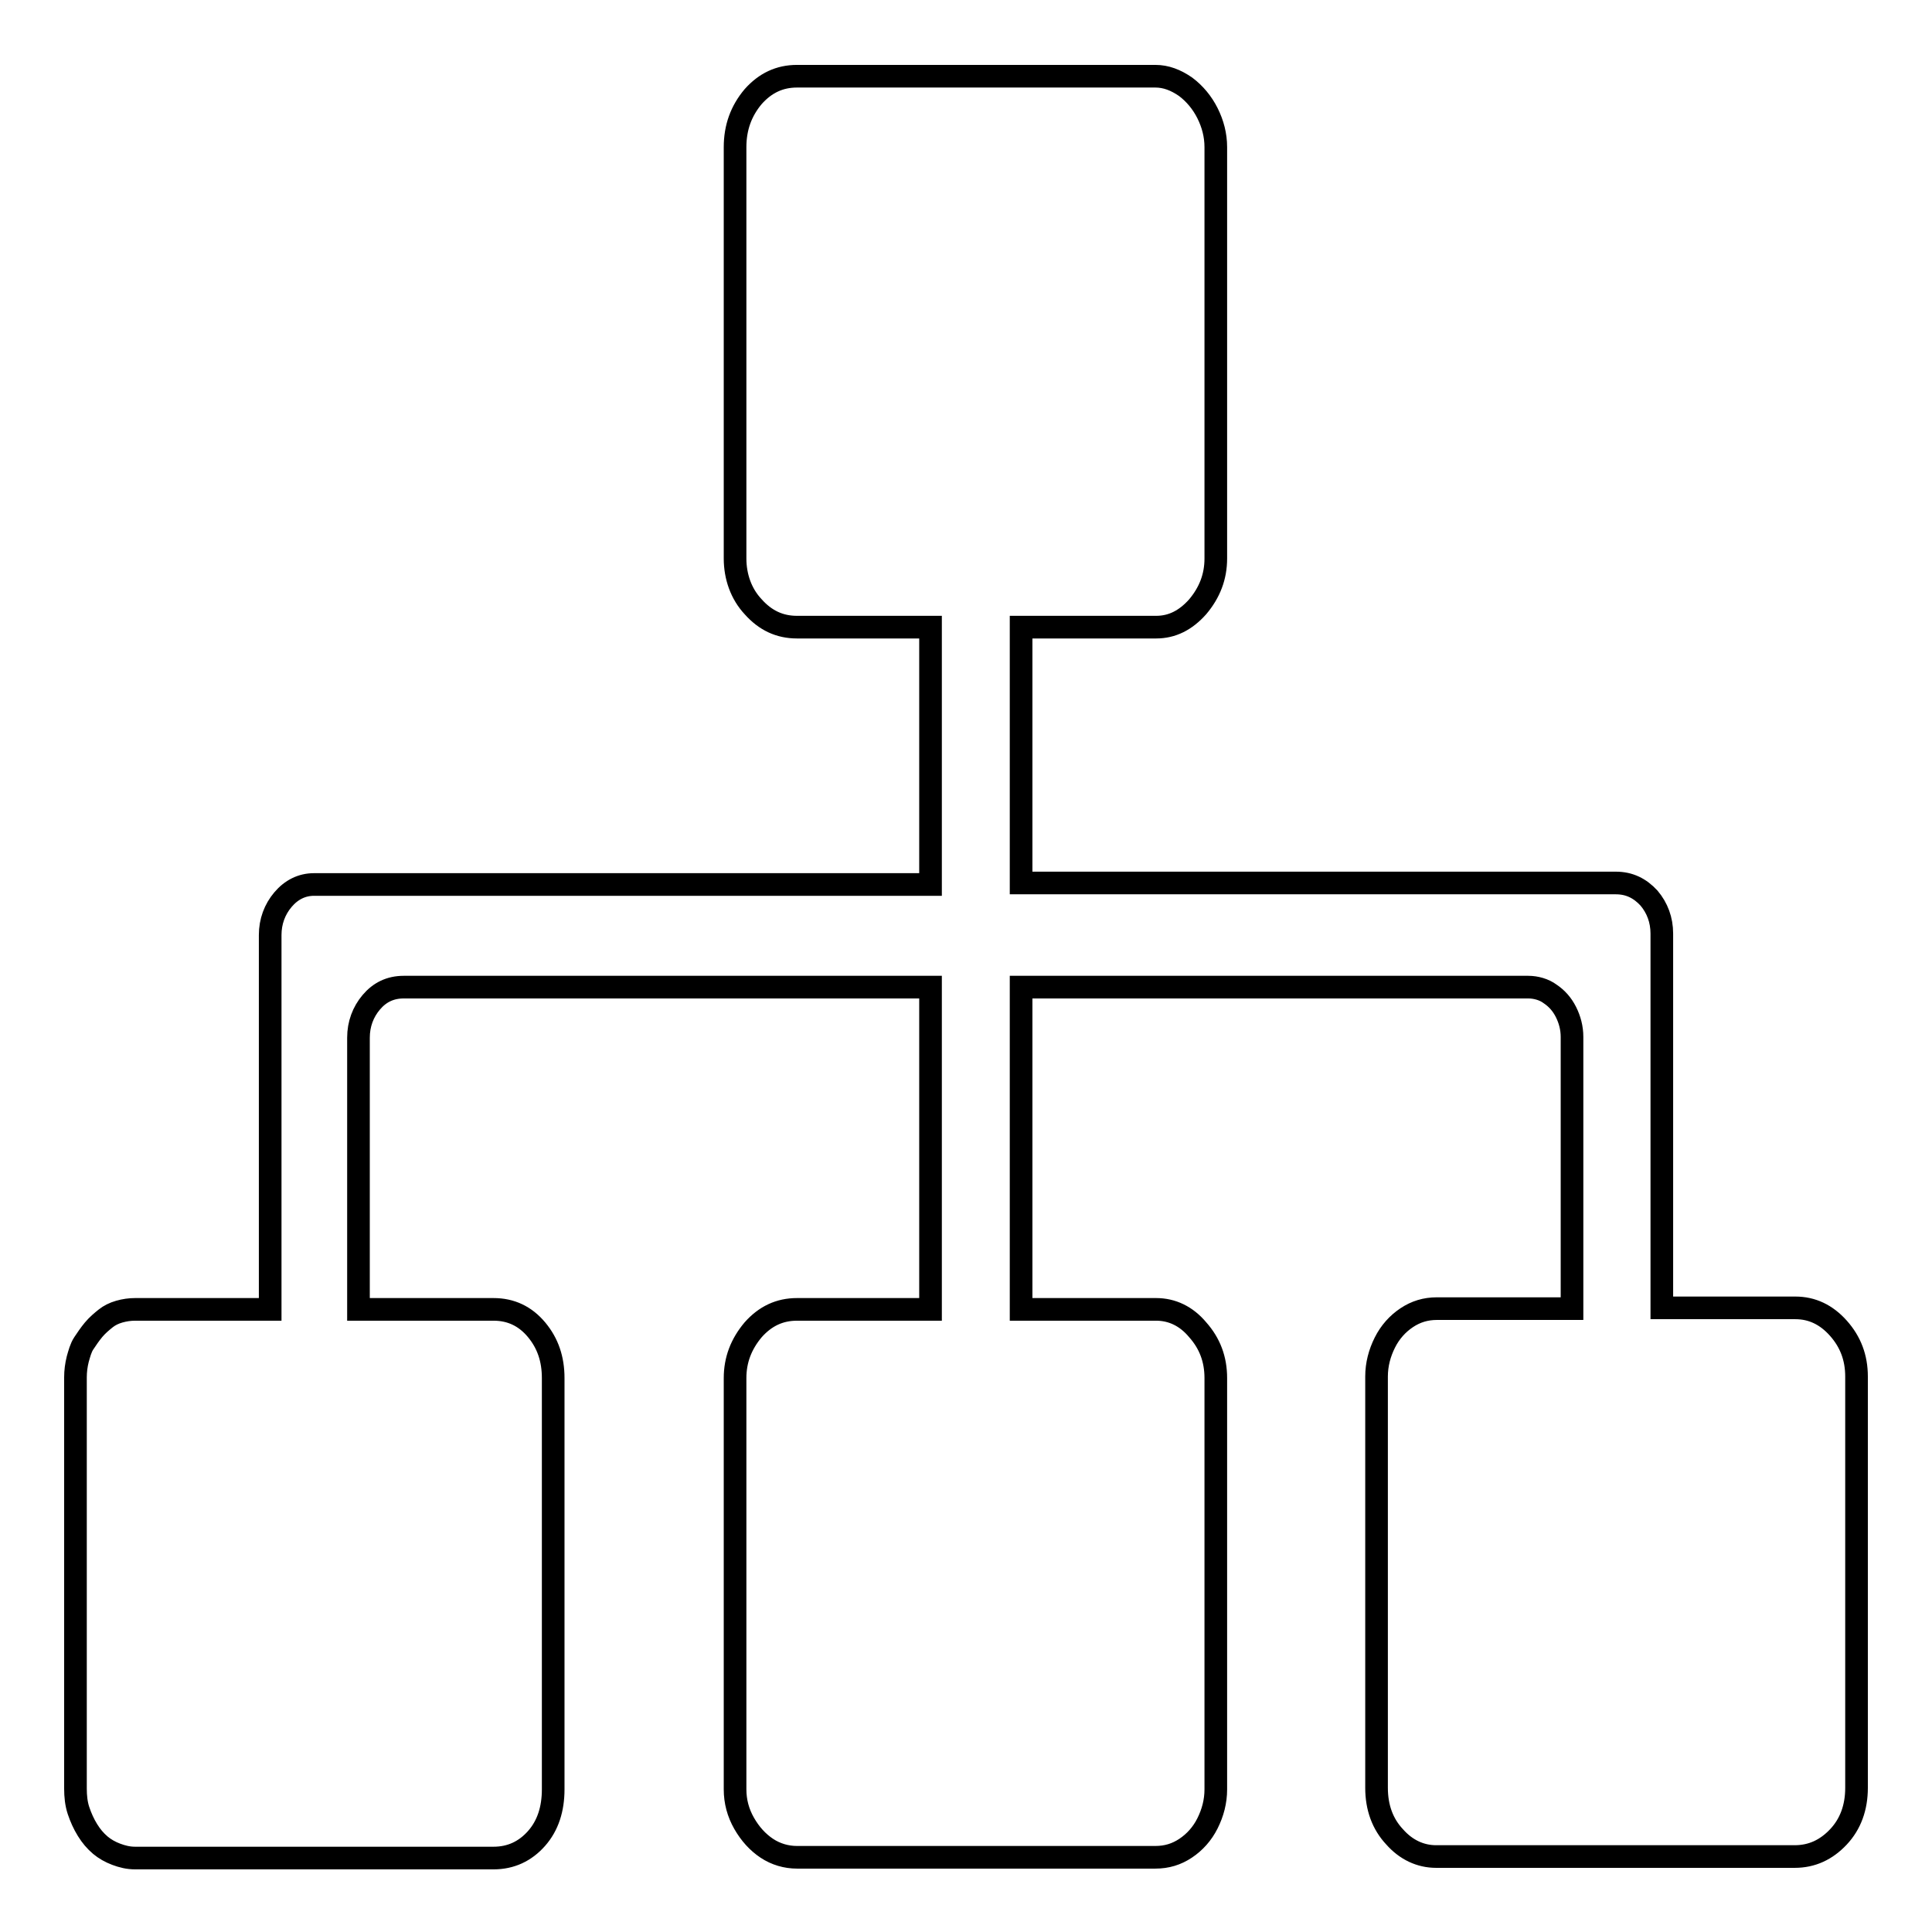 <?xml version="1.0" encoding="utf-8"?>
<!-- Svg Vector Icons : http://www.onlinewebfonts.com/icon -->
<!DOCTYPE svg PUBLIC "-//W3C//DTD SVG 1.1//EN" "http://www.w3.org/Graphics/SVG/1.1/DTD/svg11.dtd">
<svg version="1.1" xmlns="http://www.w3.org/2000/svg" xmlns:xlink="http://www.w3.org/1999/xlink" x="0px" y="0px" viewBox="0 0 256 256" enable-background="new 0 0 256 256" xml:space="preserve">
<g> <path stroke-width="3" fill-opacity="0" stroke="#000000"  d="M243.6,176c1.6,1.8,2.4,3.9,2.4,6.4v54.5c0,2.6-0.8,4.8-2.4,6.5c-1.6,1.7-3.5,2.6-5.8,2.6h-47.5 c-2.1,0-4-0.9-5.5-2.6c-1.6-1.7-2.4-3.9-2.4-6.5v-54.5c0-1.6,0.4-3.1,1.1-4.5s1.7-2.5,2.9-3.3c1.2-0.8,2.5-1.2,4-1.2h17.9v-36 c0-1.2-0.3-2.3-0.8-3.3c-0.5-1-1.2-1.8-2.1-2.4c-0.8-0.6-1.9-0.9-2.9-0.9h-67.2v42.7h17.9c2.1,0,4,0.9,5.5,2.7 c1.6,1.8,2.4,3.9,2.4,6.4v54.5c0,1.6-0.4,3.1-1.1,4.5c-0.7,1.4-1.7,2.5-2.9,3.3c-1.2,0.8-2.5,1.2-4,1.2h-47.5c-1.4,0-2.8-0.4-4-1.2 c-1.2-0.8-2.2-1.9-3-3.3c-0.8-1.4-1.2-2.9-1.2-4.5v-54.5c0-2.4,0.8-4.5,2.4-6.4c1.6-1.8,3.5-2.7,5.8-2.7h17.7v-42.7H53.5 c-1.8,0-3.2,0.7-4.3,2c-1.1,1.3-1.7,2.9-1.7,4.7v36h17.9c2.3,0,4.2,0.9,5.7,2.7c1.5,1.8,2.2,3.9,2.2,6.4v54.5 c0,2.6-0.7,4.8-2.2,6.5c-1.5,1.7-3.4,2.6-5.7,2.6H17.9c-0.9,0-1.7-0.2-2.5-0.5c-0.8-0.3-1.5-0.7-2.1-1.2c-0.7-0.6-1.2-1.2-1.7-2 c-0.5-0.8-0.9-1.7-1.2-2.6c-0.3-0.9-0.4-1.9-0.4-2.9v-54.5c0-0.8,0.1-1.6,0.3-2.4c0.2-0.7,0.4-1.5,0.8-2.1c0.4-0.6,0.8-1.2,1.3-1.8 c0.5-0.6,1.1-1.1,1.6-1.5c0.5-0.4,1.1-0.7,1.8-0.9c0.7-0.2,1.4-0.3,2.1-0.3h17.9v-49.6c0-1.8,0.6-3.4,1.7-4.7c1.1-1.3,2.5-2,4.1-2 h81.7V83.1h-17.7c-2.3,0-4.2-0.9-5.8-2.7c-1.6-1.7-2.4-4-2.4-6.4V19.5c0-2.6,0.8-4.8,2.4-6.7c1.6-1.8,3.5-2.7,5.8-2.7h47.5 c1.4,0,2.7,0.5,4,1.4c1.2,0.9,2.2,2.1,2.9,3.5c0.7,1.4,1.1,2.9,1.1,4.5V74c0,2.4-0.8,4.5-2.4,6.4c-1.6,1.8-3.4,2.7-5.5,2.7h-17.9 V117h78.8c1.8,0,3.2,0.7,4.4,2c1.1,1.3,1.7,2.9,1.7,4.7v49.6h17.7C240.1,173.3,242,174.2,243.6,176L243.6,176z"/></g>
</svg>